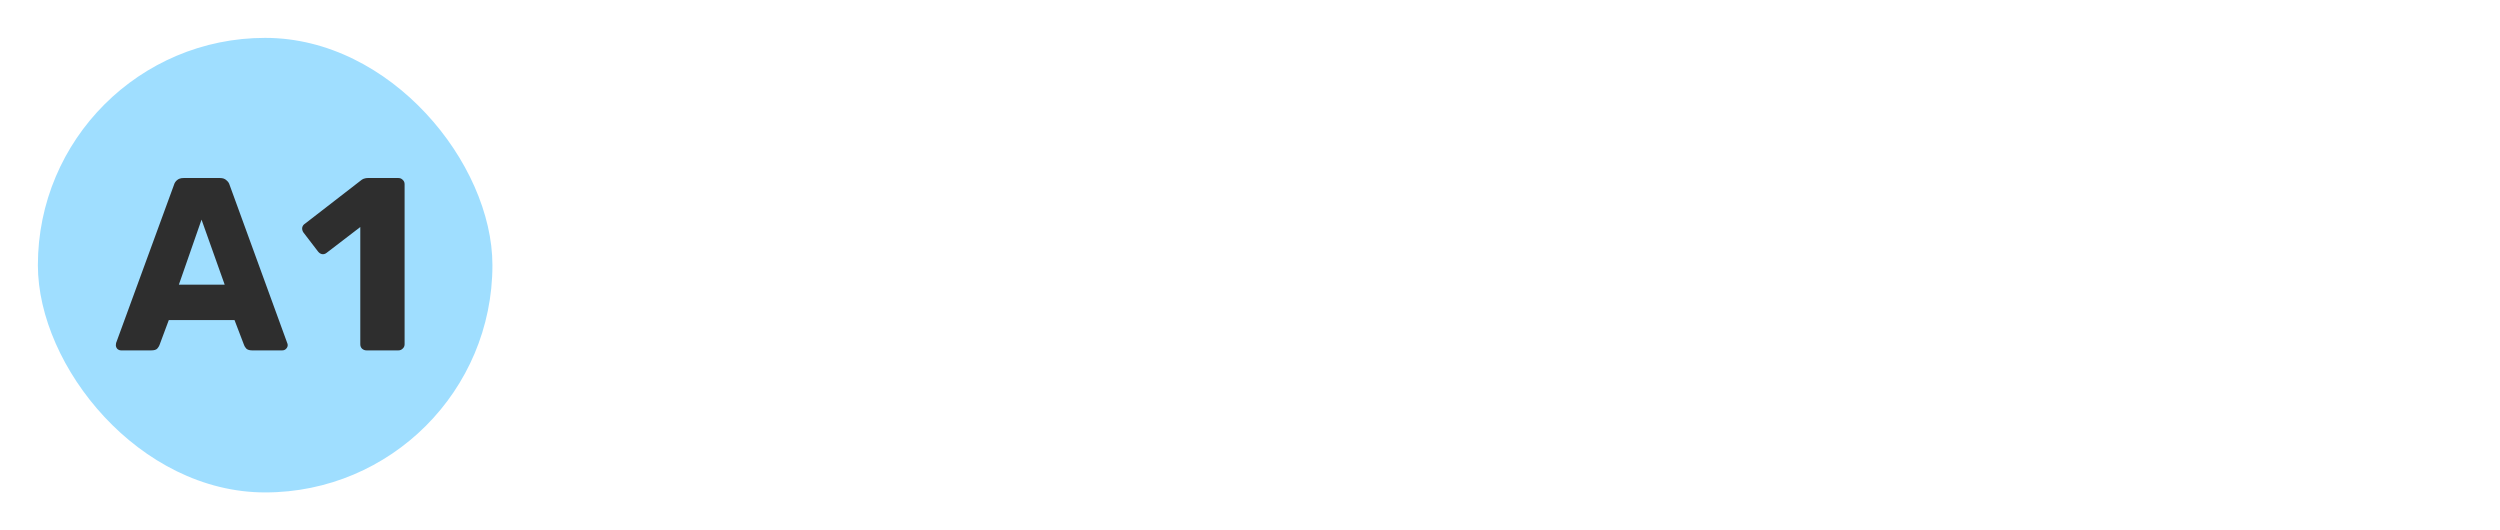 <?xml version="1.0" encoding="UTF-8"?>
<svg xmlns="http://www.w3.org/2000/svg" width="264" height="56" viewBox="0 0 264 56" fill="none">
  <rect x="4" y="4" width="48" height="48" rx="24" fill="#9FDEFF"></rect>
  <path d="M12.78 37C12.641 37 12.511 36.948 12.39 36.844C12.286 36.723 12.234 36.593 12.234 36.454C12.234 36.367 12.243 36.289 12.26 36.22L18.37 19.528C18.422 19.337 18.526 19.173 18.682 19.034C18.855 18.878 19.089 18.8 19.384 18.8H23.232C23.527 18.8 23.752 18.878 23.908 19.034C24.081 19.173 24.194 19.337 24.246 19.528L30.33 36.22C30.365 36.289 30.382 36.367 30.382 36.454C30.382 36.593 30.321 36.723 30.2 36.844C30.096 36.948 29.966 37 29.81 37H26.612C26.352 37 26.153 36.939 26.014 36.818C25.893 36.679 25.815 36.558 25.78 36.454L24.766 33.802H17.824L16.836 36.454C16.801 36.558 16.723 36.679 16.602 36.818C16.481 36.939 16.273 37 15.978 37H12.78ZM18.89 30.058H23.726L21.282 23.194L18.89 30.058ZM38.696 37C38.523 37 38.367 36.939 38.228 36.818C38.107 36.697 38.046 36.541 38.046 36.35V23.974L34.484 26.704C34.328 26.825 34.163 26.869 33.99 26.834C33.834 26.799 33.696 26.704 33.574 26.548L32.04 24.546C31.936 24.39 31.893 24.225 31.91 24.052C31.945 23.861 32.049 23.714 32.222 23.61L38.202 18.982C38.306 18.913 38.401 18.869 38.488 18.852C38.592 18.817 38.705 18.8 38.826 18.8H42.076C42.249 18.8 42.397 18.861 42.518 18.982C42.657 19.103 42.726 19.259 42.726 19.45V36.35C42.726 36.541 42.657 36.697 42.518 36.818C42.397 36.939 42.249 37 42.076 37H38.696Z" fill="#2E2E2E"></path>
</svg>

